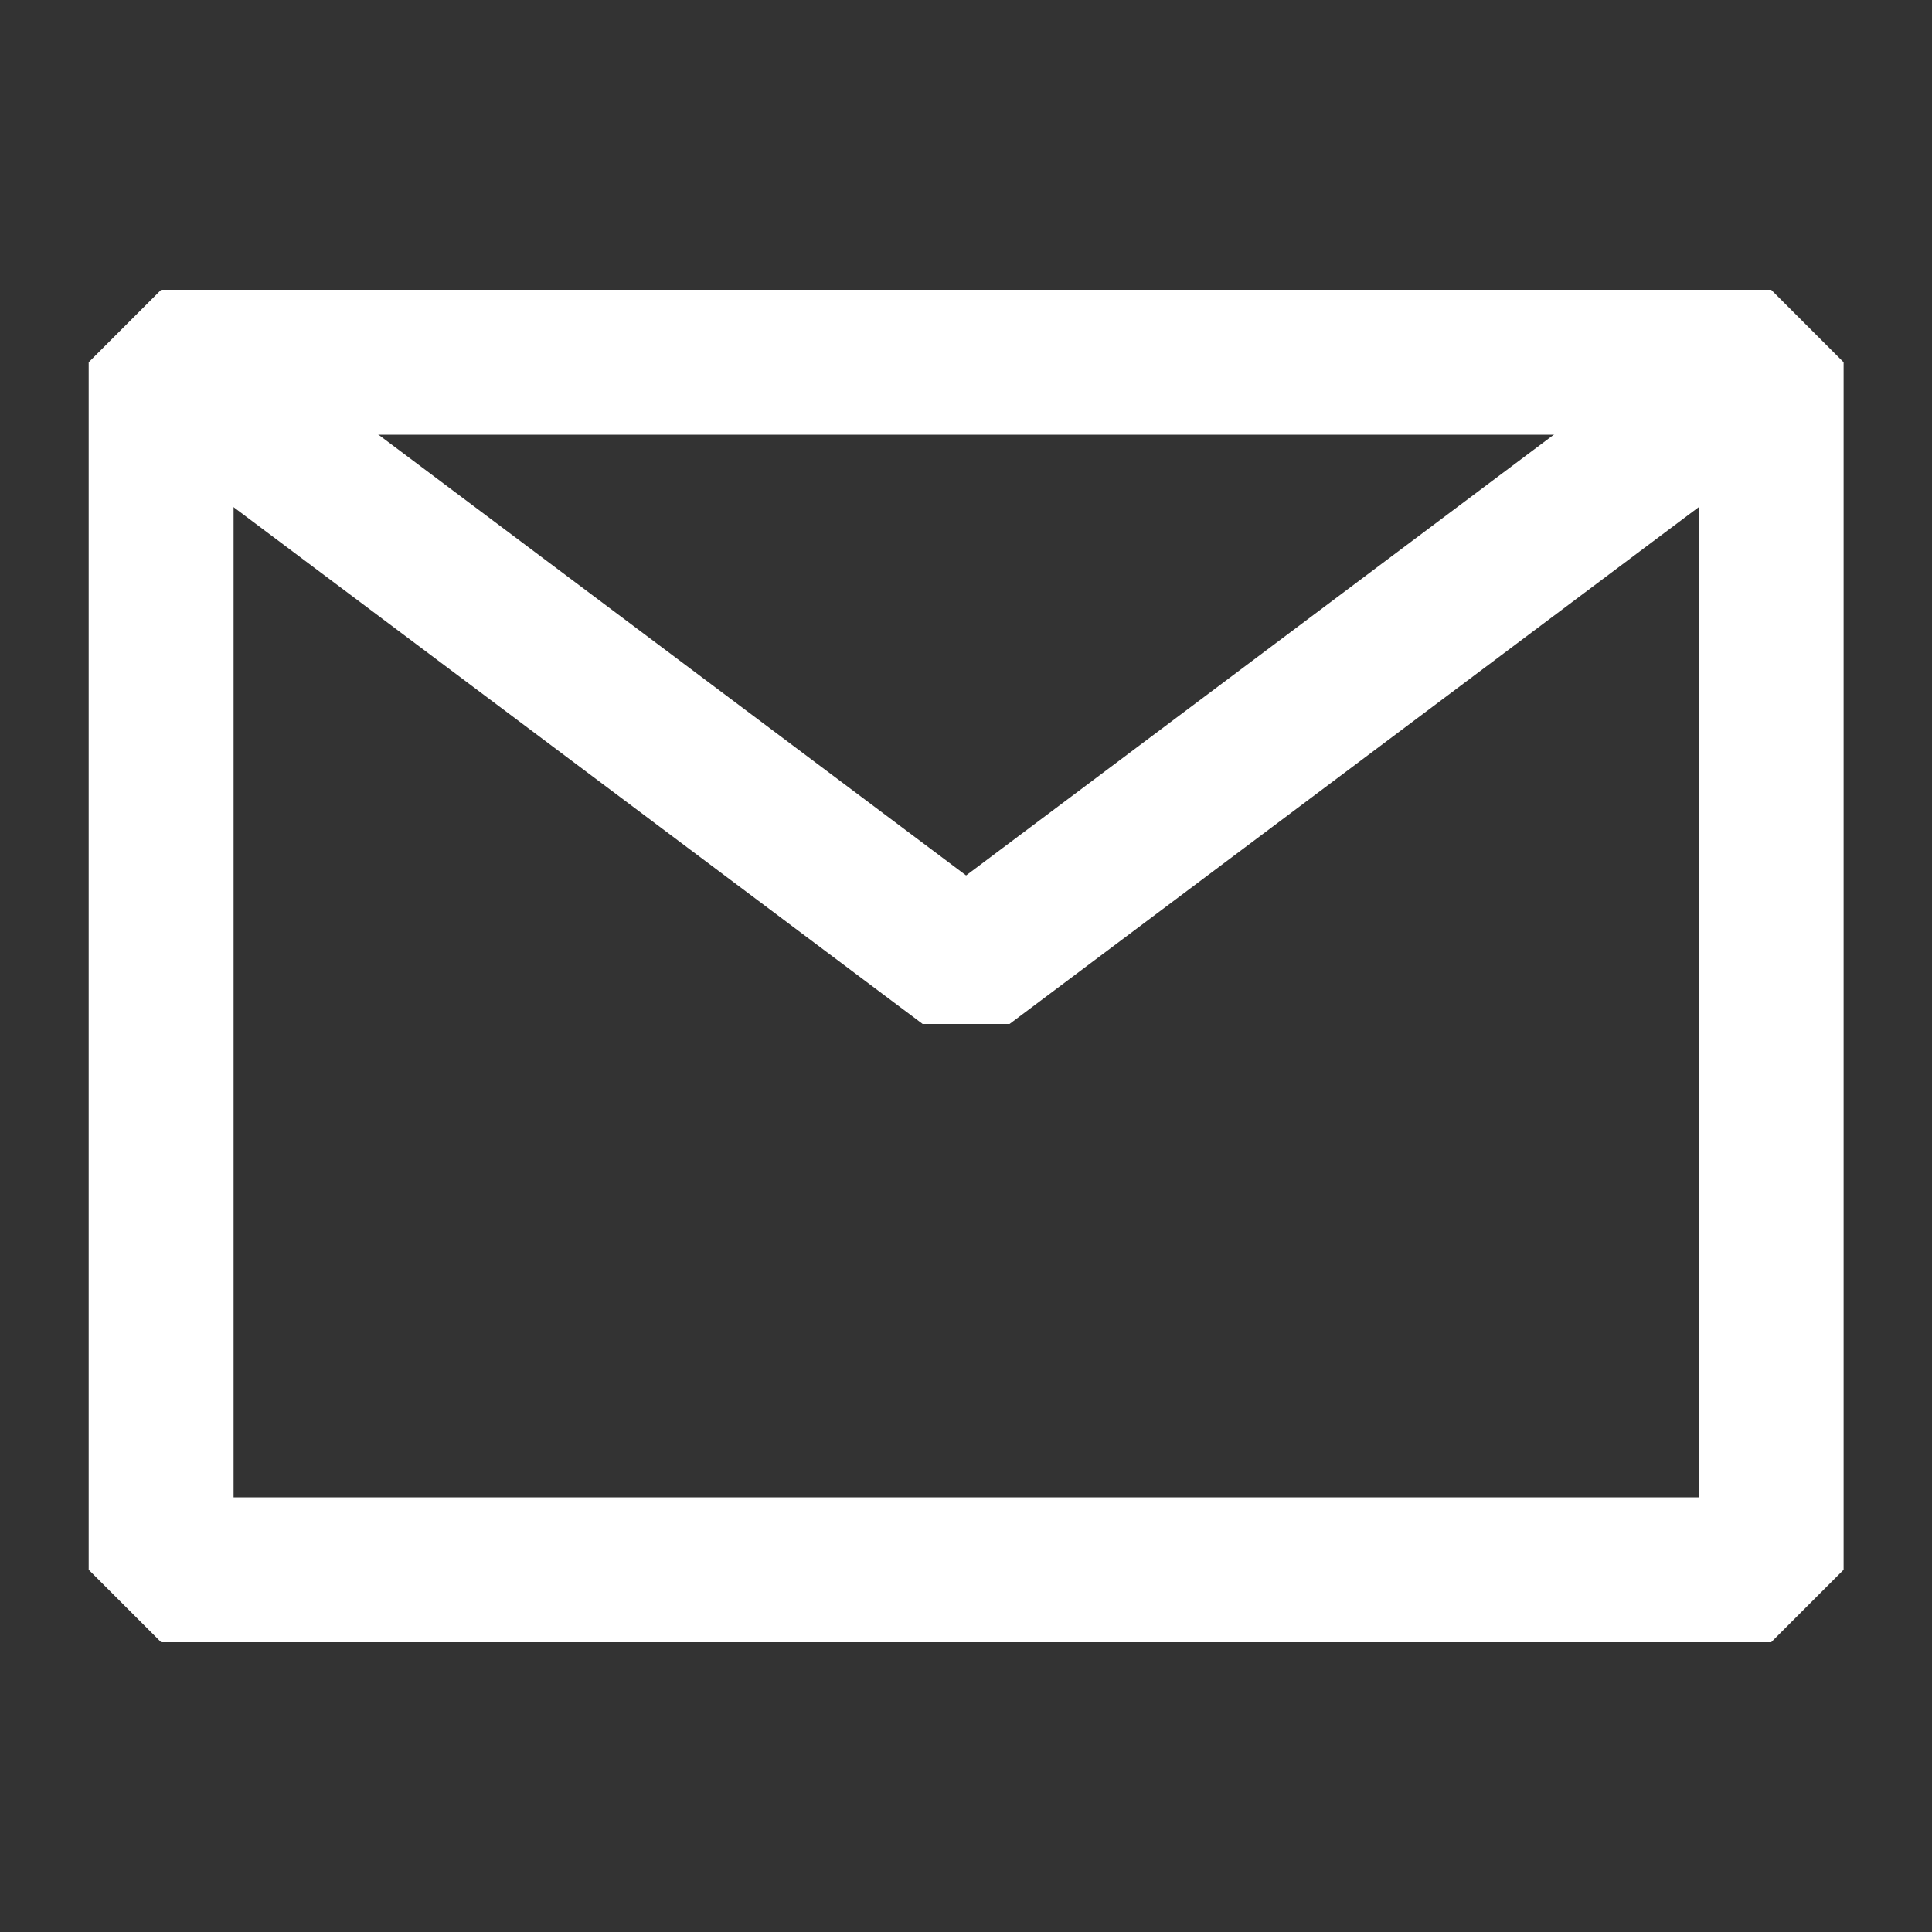 <svg width="20" height="20" viewBox="0 0 20 20" fill="none" xmlns="http://www.w3.org/2000/svg">
<rect x="0" y="0" width="20" height="20" fill="#333333" stroke="none"/>
<path d="M1.668 16.25H18.335V10V3.75H10.001H1.668V10V16.25Z" stroke="white" stroke-width="1.5" stroke-linejoin="bevel"/>
<path d="M1.668 3.75L10.001 10L18.335 3.75" stroke="white" stroke-width="1.5" stroke-linejoin="bevel"/>
</svg>
